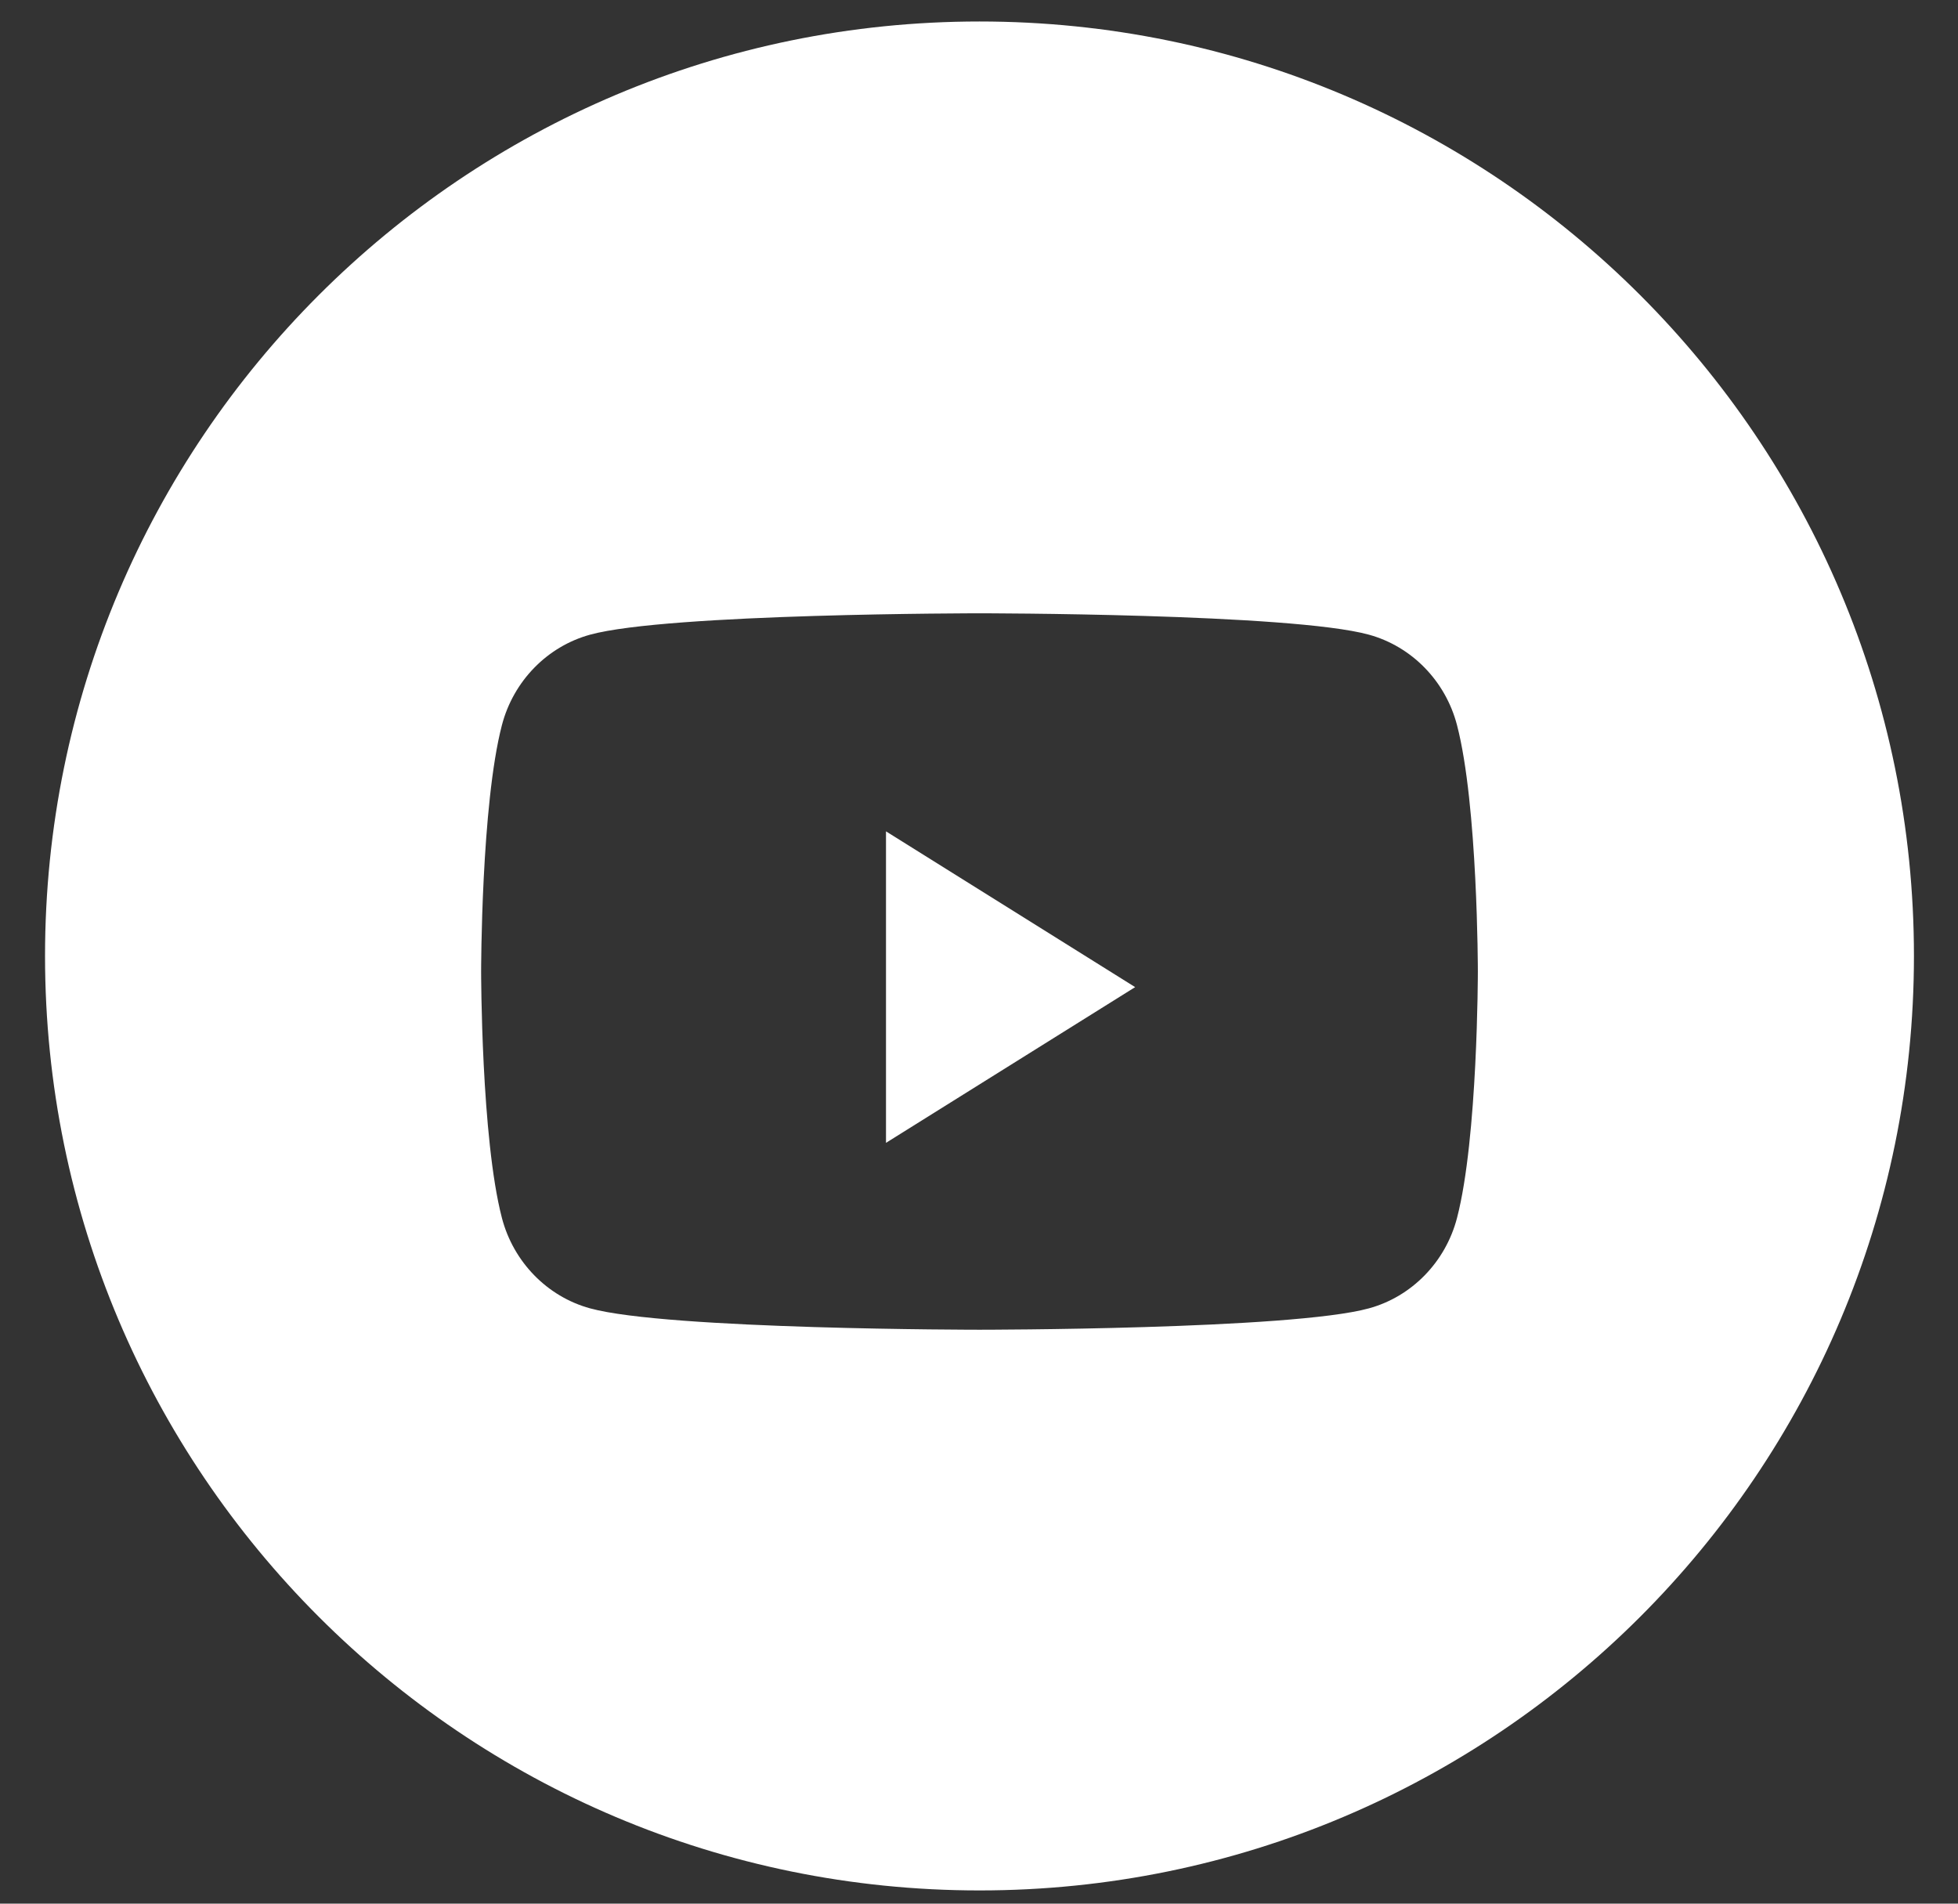 <svg width="36" height="35" viewBox="0 0 36 35" fill="none" xmlns="http://www.w3.org/2000/svg">
  <rect x="0" y="0" width="36" height="35" fill="#333333" stroke="none"/>
  <path fill-rule="evenodd" clip-rule="evenodd" d="M0.828 17.576C0.828 8.087 8.52 0.395 18.009 0.395C27.498 0.395 35.19 8.087 35.19 17.576C35.19 27.065 27.498 34.757 18.009 34.757C8.52 34.757 0.828 27.065 0.828 17.576ZM26.789 13.333C26.579 12.523 25.958 11.886 25.169 11.669C23.74 11.276 18.009 11.276 18.009 11.276C18.009 11.276 12.278 11.276 10.849 11.669C10.06 11.886 9.439 12.523 9.228 13.333C8.846 14.8 8.846 17.862 8.846 17.862C8.846 17.862 8.846 20.924 9.228 22.392C9.439 23.201 10.06 23.839 10.849 24.055C12.278 24.448 18.009 24.448 18.009 24.448C18.009 24.448 23.74 24.448 25.169 24.055C25.958 23.839 26.579 23.201 26.789 22.392C27.172 20.924 27.172 17.862 27.172 17.862C27.172 17.862 27.172 14.8 26.789 13.333Z" fill="white" />
  <path fill-rule="evenodd" clip-rule="evenodd" d="M16.29 21.012V15.285L20.871 18.149L16.29 21.012Z" fill="white" />
</svg>